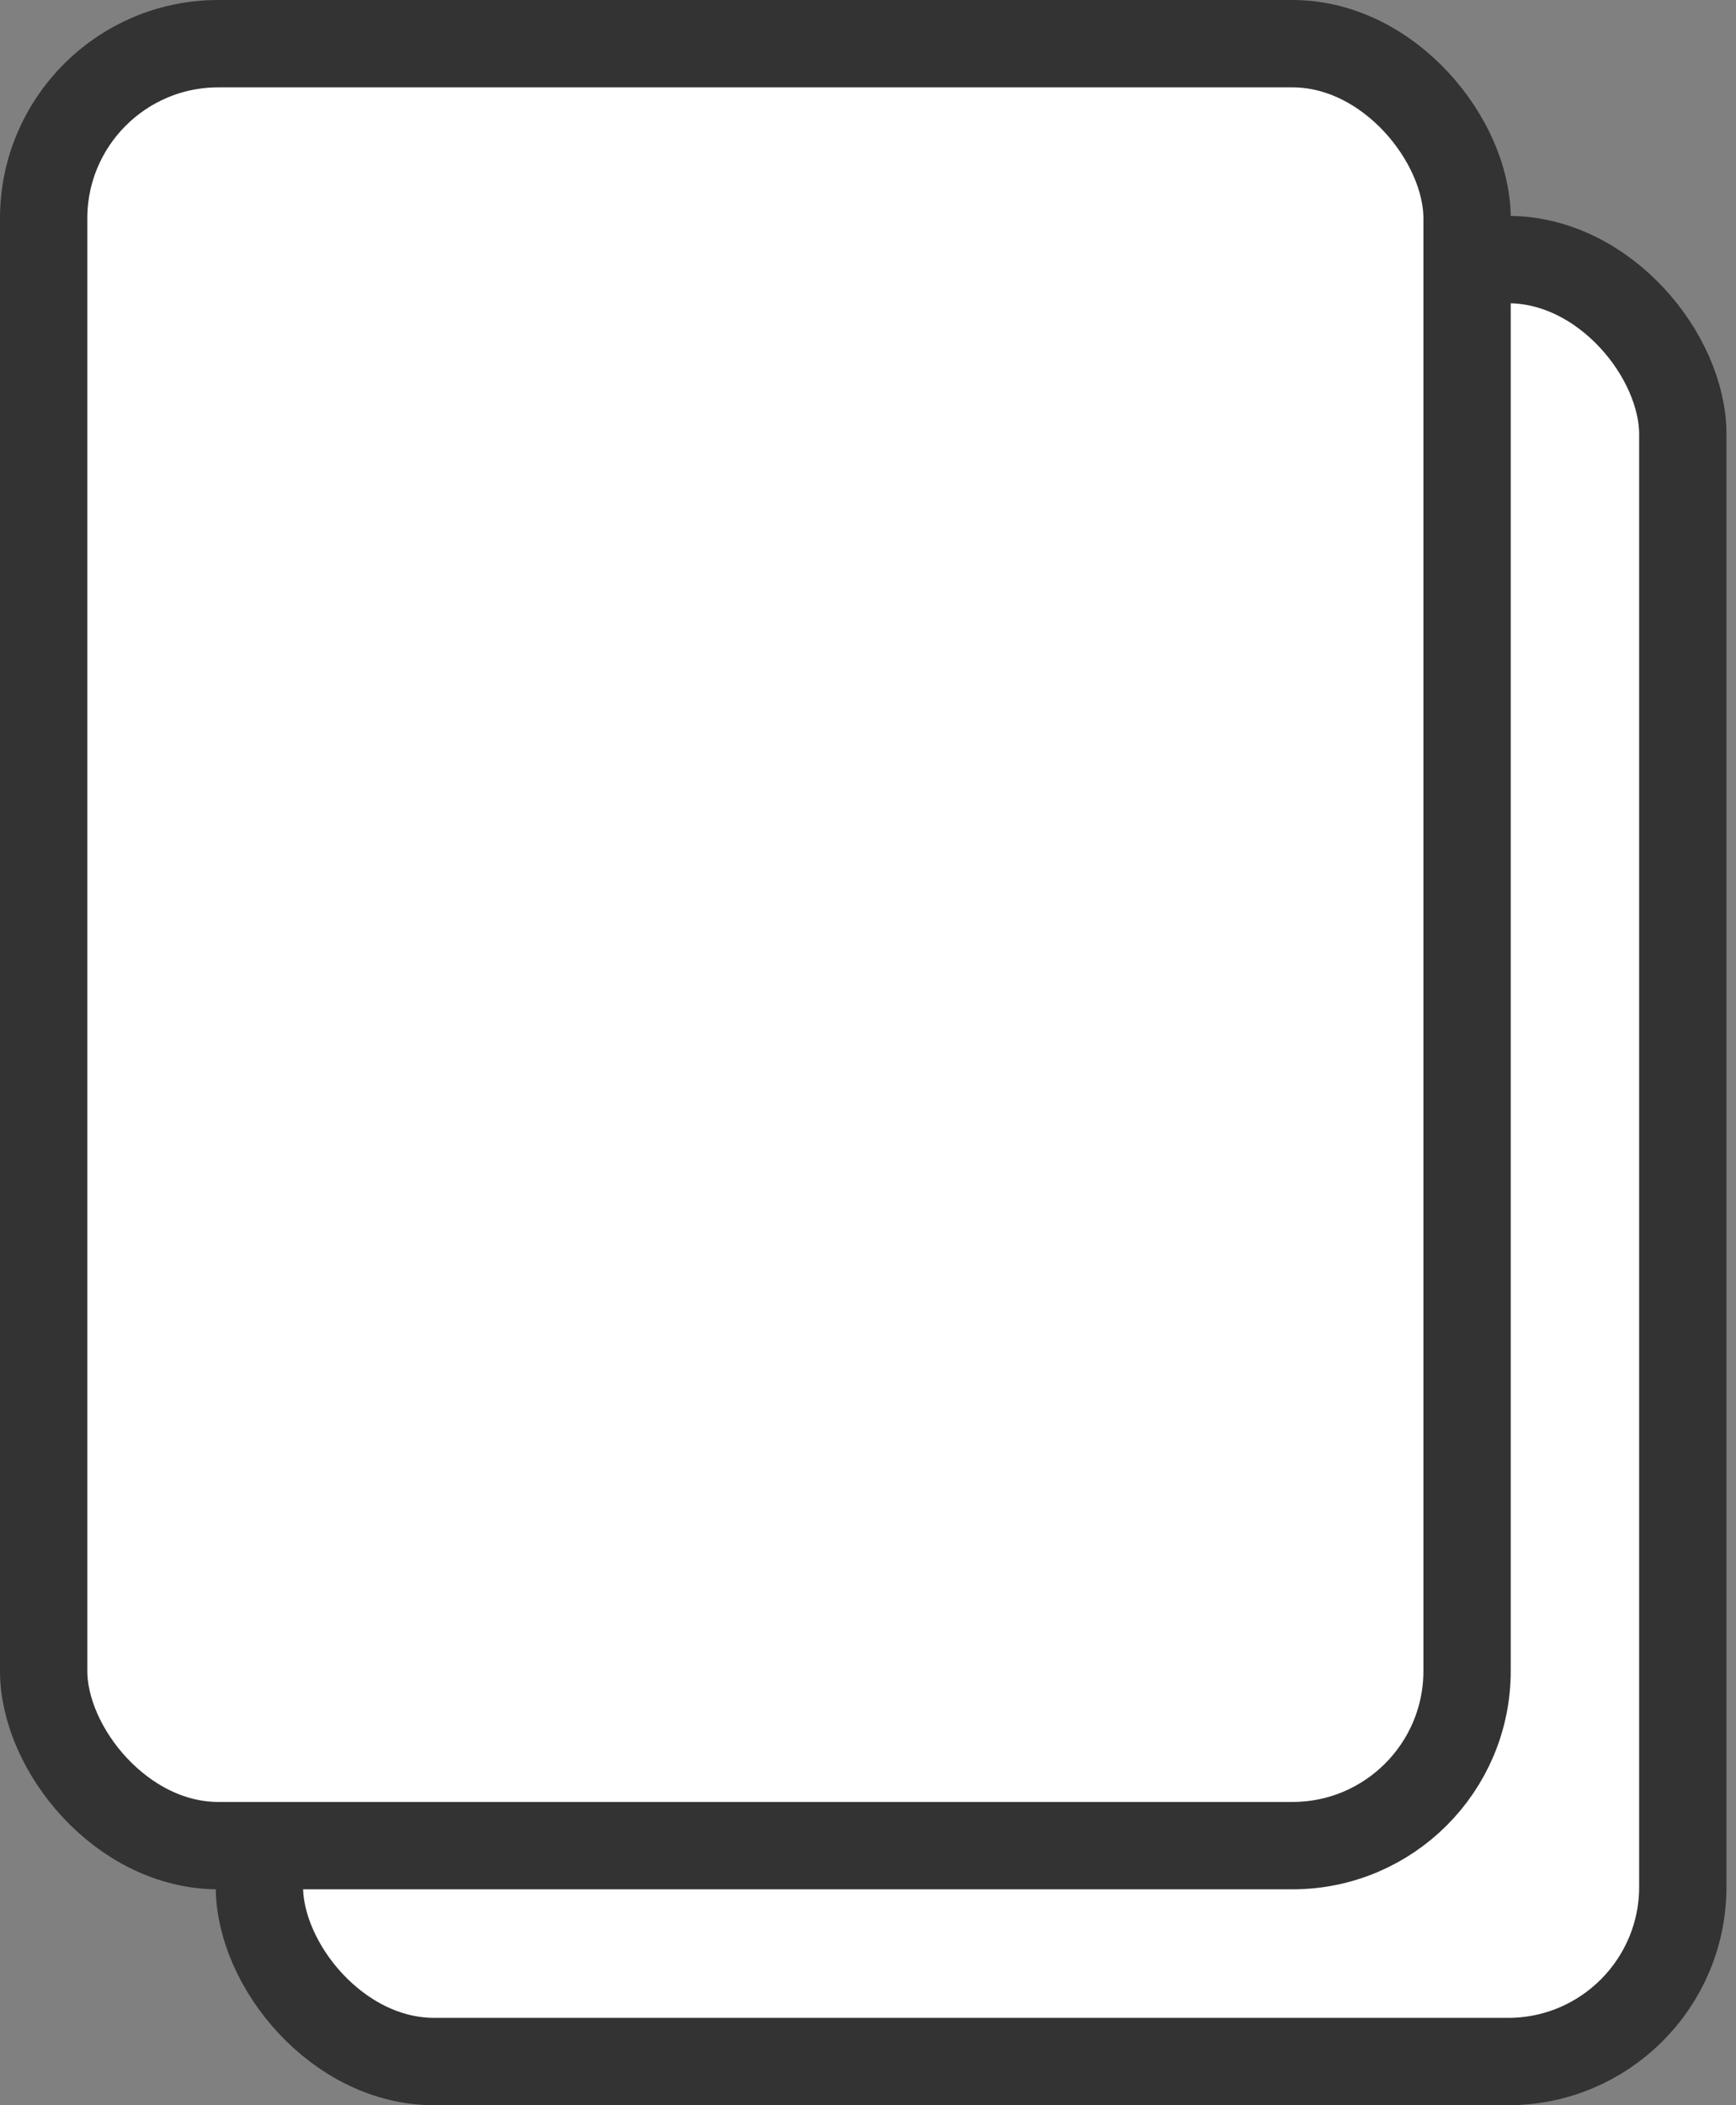 <svg width="33" height="40" viewBox="0 0 33 40" fill="none" xmlns="http://www.w3.org/2000/svg">
<rect x="0" y="0" width="33" height="40" fill="#808080" stroke="none"/>
<rect x="4.931" y="4.932" width="27.058" height="34.238" rx="3.319" fill="white" stroke="#333333" stroke-width="1.66" stroke-linejoin="round"/>
<rect x="0.83" y="0.83" width="27.058" height="34.238" rx="3.319" fill="white" stroke="#333333" stroke-width="1.66" stroke-linejoin="round"/>
</svg>
